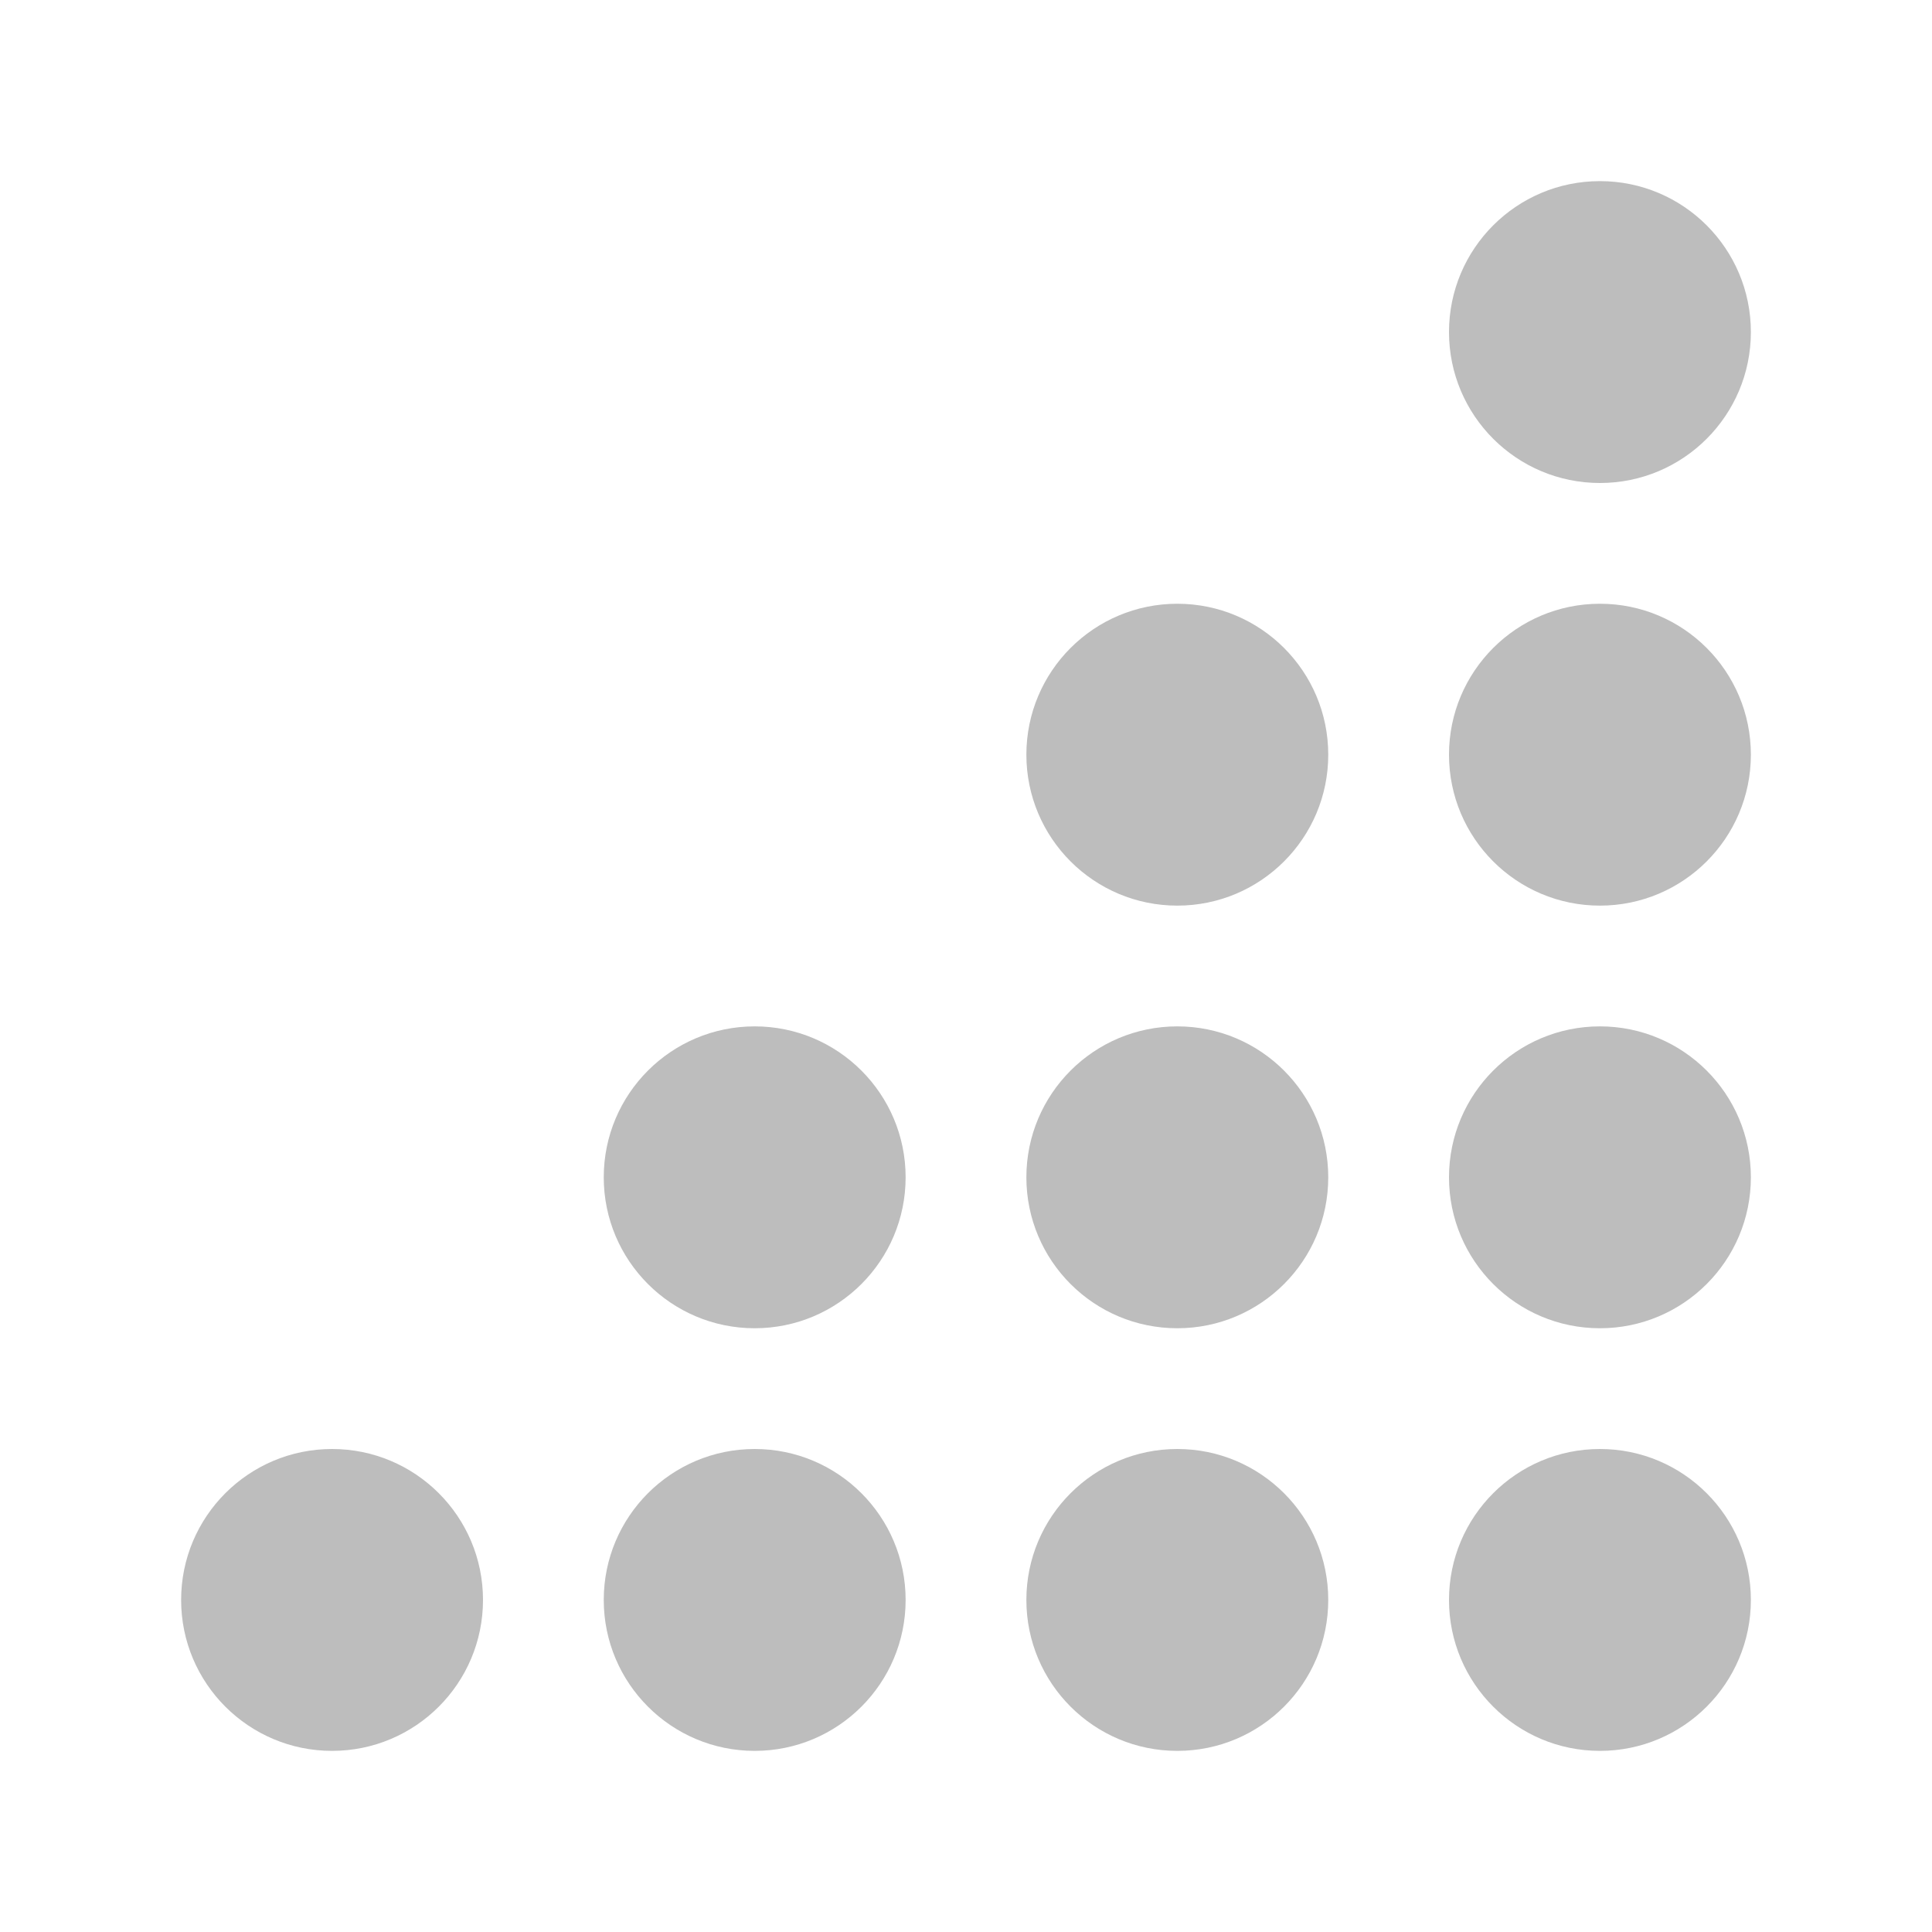 <svg width="32" height="32" viewBox="0 0 32 32" fill="none" xmlns="http://www.w3.org/2000/svg">
<circle cx="26.5" cy="26.5" r="2.5" fill="#BDBDBD"/>
<circle cx="19.5" cy="26.5" r="2.5" fill="#BDBDBD"/>
<circle cx="19.5" cy="19.5" r="2.5" fill="#BDBDBD"/>
<circle cx="12.5" cy="19.5" r="2.5" fill="#BDBDBD"/>
<circle cx="19.5" cy="12.5" r="2.5" fill="#BDBDBD"/>
<circle cx="12.5" cy="26.5" r="2.5" fill="#BDBDBD"/>
<circle cx="5.5" cy="26.5" r="2.5" fill="#BDBDBD"/>
<circle cx="26.5" cy="19.5" r="2.5" fill="#BDBDBD"/>
<circle cx="26.5" cy="12.5" r="2.5" fill="#BDBDBD"/>
<circle cx="26.5" cy="5.5" r="2.5" fill="#BDBDBD"/>
</svg>
